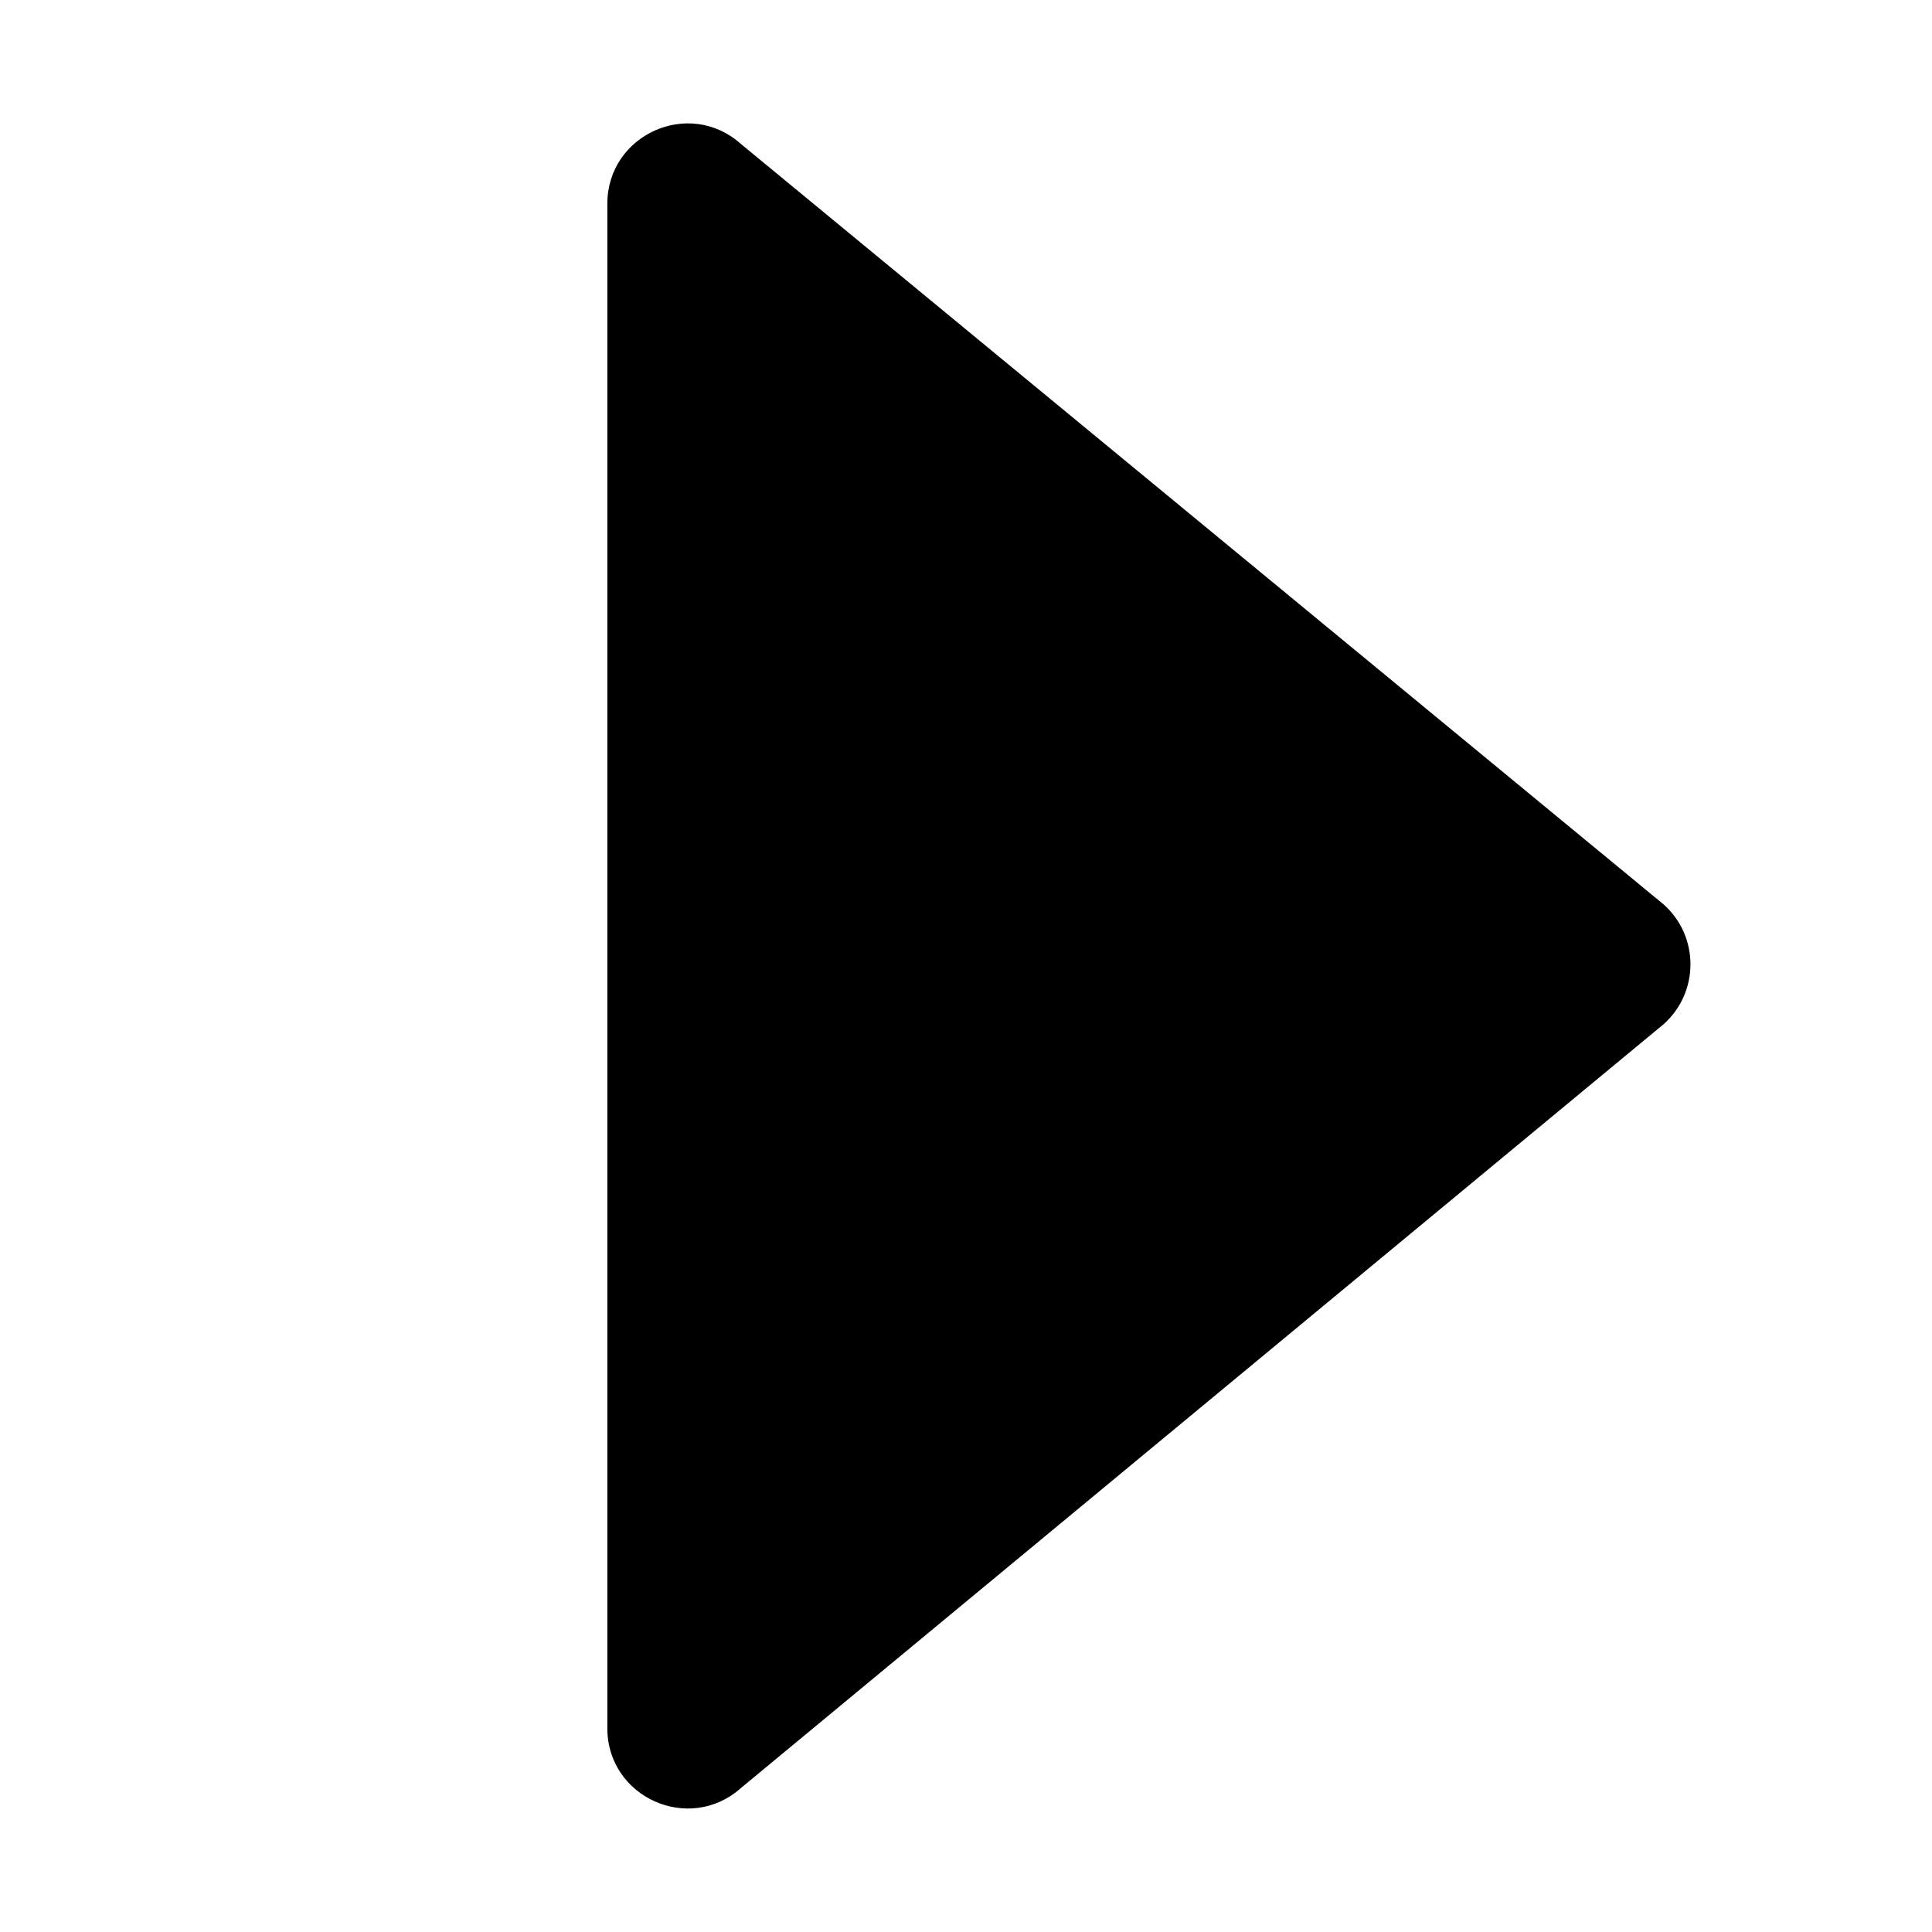 <?xml version="1.0" encoding="utf-8"?>
<svg id="caret-right" viewBox="0 0 1024 1024" version="1.1" xmlns="http://www.w3.org/2000/svg" xmlns:xlink="http://www.w3.org/1999/xlink">
  <path d="M392.7 76.3l489.1 403.1c18.9 16.9 18.9 46.5 0 63.4L392.7 947.7c-27.4 24.4-70.8 5-70.8-31.7L321.9 107.9C322 71.3 365.3 51.8 392.7 76.3z"></path>
</svg>